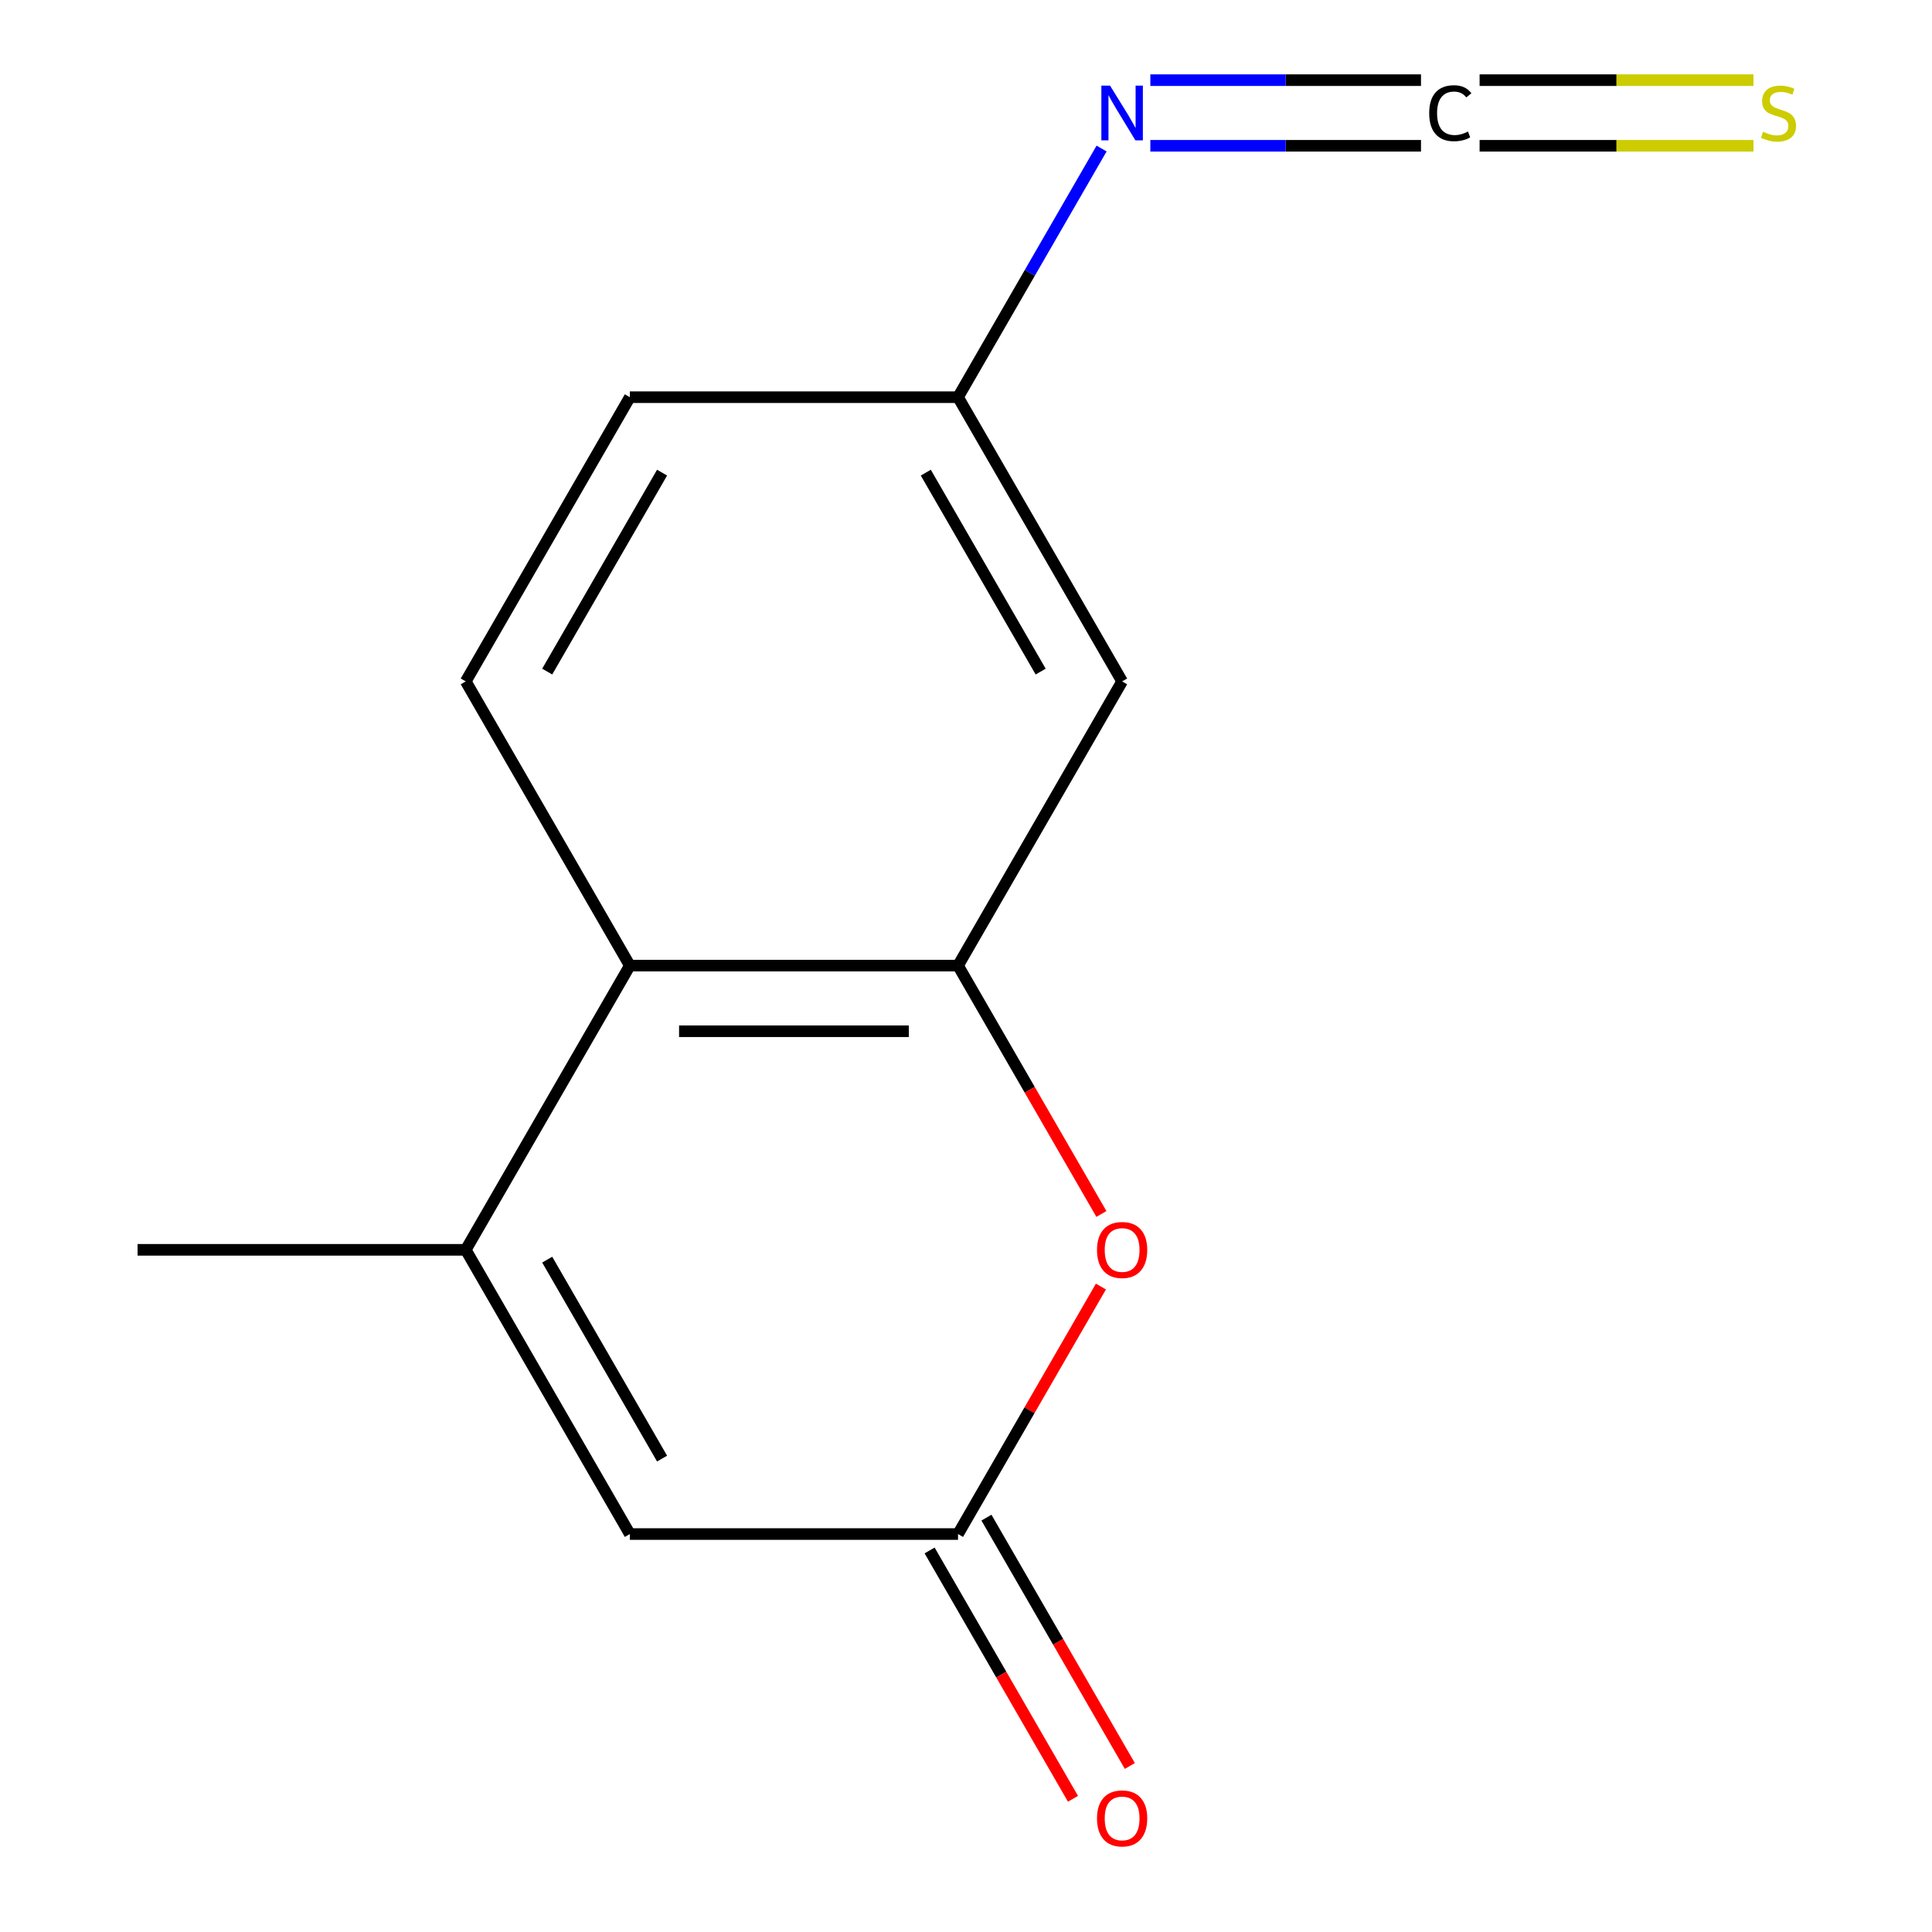 <?xml version='1.0' encoding='iso-8859-1'?>
<svg version='1.1' baseProfile='full'
              xmlns='http://www.w3.org/2000/svg'
                      xmlns:rdkit='http://www.rdkit.org/xml'
                      xmlns:xlink='http://www.w3.org/1999/xlink'
                  xml:space='preserve'
width='1000px' height='1000px' viewBox='0 0 1000 1000'>
<!-- END OF HEADER -->
<rect style='opacity:1.0;fill:#FFFFFF;stroke:none' width='1000' height='1000' x='0' y='0'> </rect>
<path class='bond-1' d='M 495.873,499.8 L 532.98,564.071' style='fill:none;fill-rule:evenodd;stroke:#000000;stroke-width:6px;stroke-linecap:butt;stroke-linejoin:miter;stroke-opacity:1' />
<path class='bond-1' d='M 532.98,564.071 L 570.087,628.343' style='fill:none;fill-rule:evenodd;stroke:#FF0000;stroke-width:6px;stroke-linecap:butt;stroke-linejoin:miter;stroke-opacity:1' />
<path class='bond-3' d='M 495.873,499.8 L 326.006,499.8' style='fill:none;fill-rule:evenodd;stroke:#000000;stroke-width:6px;stroke-linecap:butt;stroke-linejoin:miter;stroke-opacity:1' />
<path class='bond-3' d='M 470.393,533.773 L 351.486,533.773' style='fill:none;fill-rule:evenodd;stroke:#000000;stroke-width:6px;stroke-linecap:butt;stroke-linejoin:miter;stroke-opacity:1' />
<path class='bond-6' d='M 495.873,499.8 L 580.806,352.691' style='fill:none;fill-rule:evenodd;stroke:#000000;stroke-width:6px;stroke-linecap:butt;stroke-linejoin:miter;stroke-opacity:1' />
<path class='bond-0' d='M 241.072,646.909 L 326.006,499.8' style='fill:none;fill-rule:evenodd;stroke:#000000;stroke-width:6px;stroke-linecap:butt;stroke-linejoin:miter;stroke-opacity:1' />
<path class='bond-4' d='M 241.072,646.909 L 326.006,794.018' style='fill:none;fill-rule:evenodd;stroke:#000000;stroke-width:6px;stroke-linecap:butt;stroke-linejoin:miter;stroke-opacity:1' />
<path class='bond-4' d='M 283.234,651.989 L 342.688,754.965' style='fill:none;fill-rule:evenodd;stroke:#000000;stroke-width:6px;stroke-linecap:butt;stroke-linejoin:miter;stroke-opacity:1' />
<path class='bond-13' d='M 241.072,646.909 L 71.205,646.909' style='fill:none;fill-rule:evenodd;stroke:#000000;stroke-width:6px;stroke-linecap:butt;stroke-linejoin:miter;stroke-opacity:1' />
<path class='bond-2' d='M 569.833,665.916 L 532.853,729.967' style='fill:none;fill-rule:evenodd;stroke:#FF0000;stroke-width:6px;stroke-linecap:butt;stroke-linejoin:miter;stroke-opacity:1' />
<path class='bond-2' d='M 532.853,729.967 L 495.873,794.018' style='fill:none;fill-rule:evenodd;stroke:#000000;stroke-width:6px;stroke-linecap:butt;stroke-linejoin:miter;stroke-opacity:1' />
<path class='bond-10' d='M 481.162,802.512 L 518.269,866.783' style='fill:none;fill-rule:evenodd;stroke:#000000;stroke-width:6px;stroke-linecap:butt;stroke-linejoin:miter;stroke-opacity:1' />
<path class='bond-10' d='M 518.269,866.783 L 555.376,931.054' style='fill:none;fill-rule:evenodd;stroke:#FF0000;stroke-width:6px;stroke-linecap:butt;stroke-linejoin:miter;stroke-opacity:1' />
<path class='bond-10' d='M 510.584,785.525 L 547.691,849.796' style='fill:none;fill-rule:evenodd;stroke:#000000;stroke-width:6px;stroke-linecap:butt;stroke-linejoin:miter;stroke-opacity:1' />
<path class='bond-10' d='M 547.691,849.796 L 584.798,914.068' style='fill:none;fill-rule:evenodd;stroke:#FF0000;stroke-width:6px;stroke-linecap:butt;stroke-linejoin:miter;stroke-opacity:1' />
<path class='bond-15' d='M 495.873,794.018 L 326.006,794.018' style='fill:none;fill-rule:evenodd;stroke:#000000;stroke-width:6px;stroke-linecap:butt;stroke-linejoin:miter;stroke-opacity:1' />
<path class='bond-8' d='M 326.006,499.8 L 241.072,352.691' style='fill:none;fill-rule:evenodd;stroke:#000000;stroke-width:6px;stroke-linecap:butt;stroke-linejoin:miter;stroke-opacity:1' />
<path class='bond-5' d='M 735.507,41.486 L 665.46,41.486' style='fill:none;fill-rule:evenodd;stroke:#000000;stroke-width:6px;stroke-linecap:butt;stroke-linejoin:miter;stroke-opacity:1' />
<path class='bond-5' d='M 665.46,41.486 L 595.414,41.486' style='fill:none;fill-rule:evenodd;stroke:#0000FF;stroke-width:6px;stroke-linecap:butt;stroke-linejoin:miter;stroke-opacity:1' />
<path class='bond-5' d='M 735.507,75.459 L 665.46,75.459' style='fill:none;fill-rule:evenodd;stroke:#000000;stroke-width:6px;stroke-linecap:butt;stroke-linejoin:miter;stroke-opacity:1' />
<path class='bond-5' d='M 665.46,75.459 L 595.414,75.459' style='fill:none;fill-rule:evenodd;stroke:#0000FF;stroke-width:6px;stroke-linecap:butt;stroke-linejoin:miter;stroke-opacity:1' />
<path class='bond-9' d='M 765.84,75.459 L 836.717,75.459' style='fill:none;fill-rule:evenodd;stroke:#000000;stroke-width:6px;stroke-linecap:butt;stroke-linejoin:miter;stroke-opacity:1' />
<path class='bond-9' d='M 836.717,75.459 L 907.593,75.459' style='fill:none;fill-rule:evenodd;stroke:#CCCC00;stroke-width:6px;stroke-linecap:butt;stroke-linejoin:miter;stroke-opacity:1' />
<path class='bond-9' d='M 765.84,41.486 L 836.717,41.486' style='fill:none;fill-rule:evenodd;stroke:#000000;stroke-width:6px;stroke-linecap:butt;stroke-linejoin:miter;stroke-opacity:1' />
<path class='bond-9' d='M 836.717,41.486 L 907.593,41.486' style='fill:none;fill-rule:evenodd;stroke:#CCCC00;stroke-width:6px;stroke-linecap:butt;stroke-linejoin:miter;stroke-opacity:1' />
<path class='bond-11' d='M 580.806,352.691 L 495.873,205.582' style='fill:none;fill-rule:evenodd;stroke:#000000;stroke-width:6px;stroke-linecap:butt;stroke-linejoin:miter;stroke-opacity:1' />
<path class='bond-11' d='M 538.644,347.611 L 479.191,244.635' style='fill:none;fill-rule:evenodd;stroke:#000000;stroke-width:6px;stroke-linecap:butt;stroke-linejoin:miter;stroke-opacity:1' />
<path class='bond-7' d='M 570.179,76.879 L 533.026,141.23' style='fill:none;fill-rule:evenodd;stroke:#0000FF;stroke-width:6px;stroke-linecap:butt;stroke-linejoin:miter;stroke-opacity:1' />
<path class='bond-7' d='M 533.026,141.23 L 495.873,205.582' style='fill:none;fill-rule:evenodd;stroke:#000000;stroke-width:6px;stroke-linecap:butt;stroke-linejoin:miter;stroke-opacity:1' />
<path class='bond-14' d='M 241.072,352.691 L 326.006,205.582' style='fill:none;fill-rule:evenodd;stroke:#000000;stroke-width:6px;stroke-linecap:butt;stroke-linejoin:miter;stroke-opacity:1' />
<path class='bond-14' d='M 283.234,347.611 L 342.688,244.635' style='fill:none;fill-rule:evenodd;stroke:#000000;stroke-width:6px;stroke-linecap:butt;stroke-linejoin:miter;stroke-opacity:1' />
<path class='bond-12' d='M 495.873,205.582 L 326.006,205.582' style='fill:none;fill-rule:evenodd;stroke:#000000;stroke-width:6px;stroke-linecap:butt;stroke-linejoin:miter;stroke-opacity:1' />
<path  class='atom-2' d='M 567.806 646.989
Q 567.806 640.189, 571.166 636.389
Q 574.526 632.589, 580.806 632.589
Q 587.086 632.589, 590.446 636.389
Q 593.806 640.189, 593.806 646.989
Q 593.806 653.869, 590.406 657.789
Q 587.006 661.669, 580.806 661.669
Q 574.566 661.669, 571.166 657.789
Q 567.806 653.909, 567.806 646.989
M 580.806 658.469
Q 585.126 658.469, 587.446 655.589
Q 589.806 652.669, 589.806 646.989
Q 589.806 641.429, 587.446 638.629
Q 585.126 635.789, 580.806 635.789
Q 576.486 635.789, 574.126 638.589
Q 571.806 641.389, 571.806 646.989
Q 571.806 652.709, 574.126 655.589
Q 576.486 658.469, 580.806 658.469
' fill='#FF0000'/>
<path  class='atom-6' d='M 739.753 58.592
Q 739.753 51.552, 743.033 47.872
Q 746.353 44.152, 752.633 44.152
Q 758.473 44.152, 761.593 48.272
L 758.953 50.432
Q 756.673 47.432, 752.633 47.432
Q 748.353 47.432, 746.073 50.312
Q 743.833 53.152, 743.833 58.592
Q 743.833 64.192, 746.153 67.072
Q 748.513 69.952, 753.073 69.952
Q 756.193 69.952, 759.833 68.072
L 760.953 71.072
Q 759.473 72.032, 757.233 72.592
Q 754.993 73.152, 752.513 73.152
Q 746.353 73.152, 743.033 69.392
Q 739.753 65.632, 739.753 58.592
' fill='#000000'/>
<path  class='atom-8' d='M 574.546 44.312
L 583.826 59.312
Q 584.746 60.792, 586.226 63.472
Q 587.706 66.152, 587.786 66.312
L 587.786 44.312
L 591.546 44.312
L 591.546 72.632
L 587.666 72.632
L 577.706 56.232
Q 576.546 54.312, 575.306 52.112
Q 574.106 49.912, 573.746 49.232
L 573.746 72.632
L 570.066 72.632
L 570.066 44.312
L 574.546 44.312
' fill='#0000FF'/>
<path  class='atom-10' d='M 912.54 68.192
Q 912.86 68.312, 914.18 68.872
Q 915.5 69.432, 916.94 69.792
Q 918.42 70.112, 919.86 70.112
Q 922.54 70.112, 924.1 68.832
Q 925.66 67.512, 925.66 65.232
Q 925.66 63.672, 924.86 62.712
Q 924.1 61.752, 922.9 61.232
Q 921.7 60.712, 919.7 60.112
Q 917.18 59.352, 915.66 58.632
Q 914.18 57.912, 913.1 56.392
Q 912.06 54.872, 912.06 52.312
Q 912.06 48.752, 914.46 46.552
Q 916.9 44.352, 921.7 44.352
Q 924.98 44.352, 928.7 45.912
L 927.78 48.992
Q 924.38 47.592, 921.82 47.592
Q 919.06 47.592, 917.54 48.752
Q 916.02 49.872, 916.06 51.832
Q 916.06 53.352, 916.82 54.272
Q 917.62 55.192, 918.74 55.712
Q 919.9 56.232, 921.82 56.832
Q 924.38 57.632, 925.9 58.432
Q 927.42 59.232, 928.5 60.872
Q 929.62 62.472, 929.62 65.232
Q 929.62 69.152, 926.98 71.272
Q 924.38 73.352, 920.02 73.352
Q 917.5 73.352, 915.58 72.792
Q 913.7 72.272, 911.46 71.352
L 912.54 68.192
' fill='#CCCC00'/>
<path  class='atom-11' d='M 567.806 941.208
Q 567.806 934.408, 571.166 930.608
Q 574.526 926.808, 580.806 926.808
Q 587.086 926.808, 590.446 930.608
Q 593.806 934.408, 593.806 941.208
Q 593.806 948.088, 590.406 952.008
Q 587.006 955.888, 580.806 955.888
Q 574.566 955.888, 571.166 952.008
Q 567.806 948.128, 567.806 941.208
M 580.806 952.688
Q 585.126 952.688, 587.446 949.808
Q 589.806 946.888, 589.806 941.208
Q 589.806 935.648, 587.446 932.848
Q 585.126 930.008, 580.806 930.008
Q 576.486 930.008, 574.126 932.808
Q 571.806 935.608, 571.806 941.208
Q 571.806 946.928, 574.126 949.808
Q 576.486 952.688, 580.806 952.688
' fill='#FF0000'/>
</svg>
